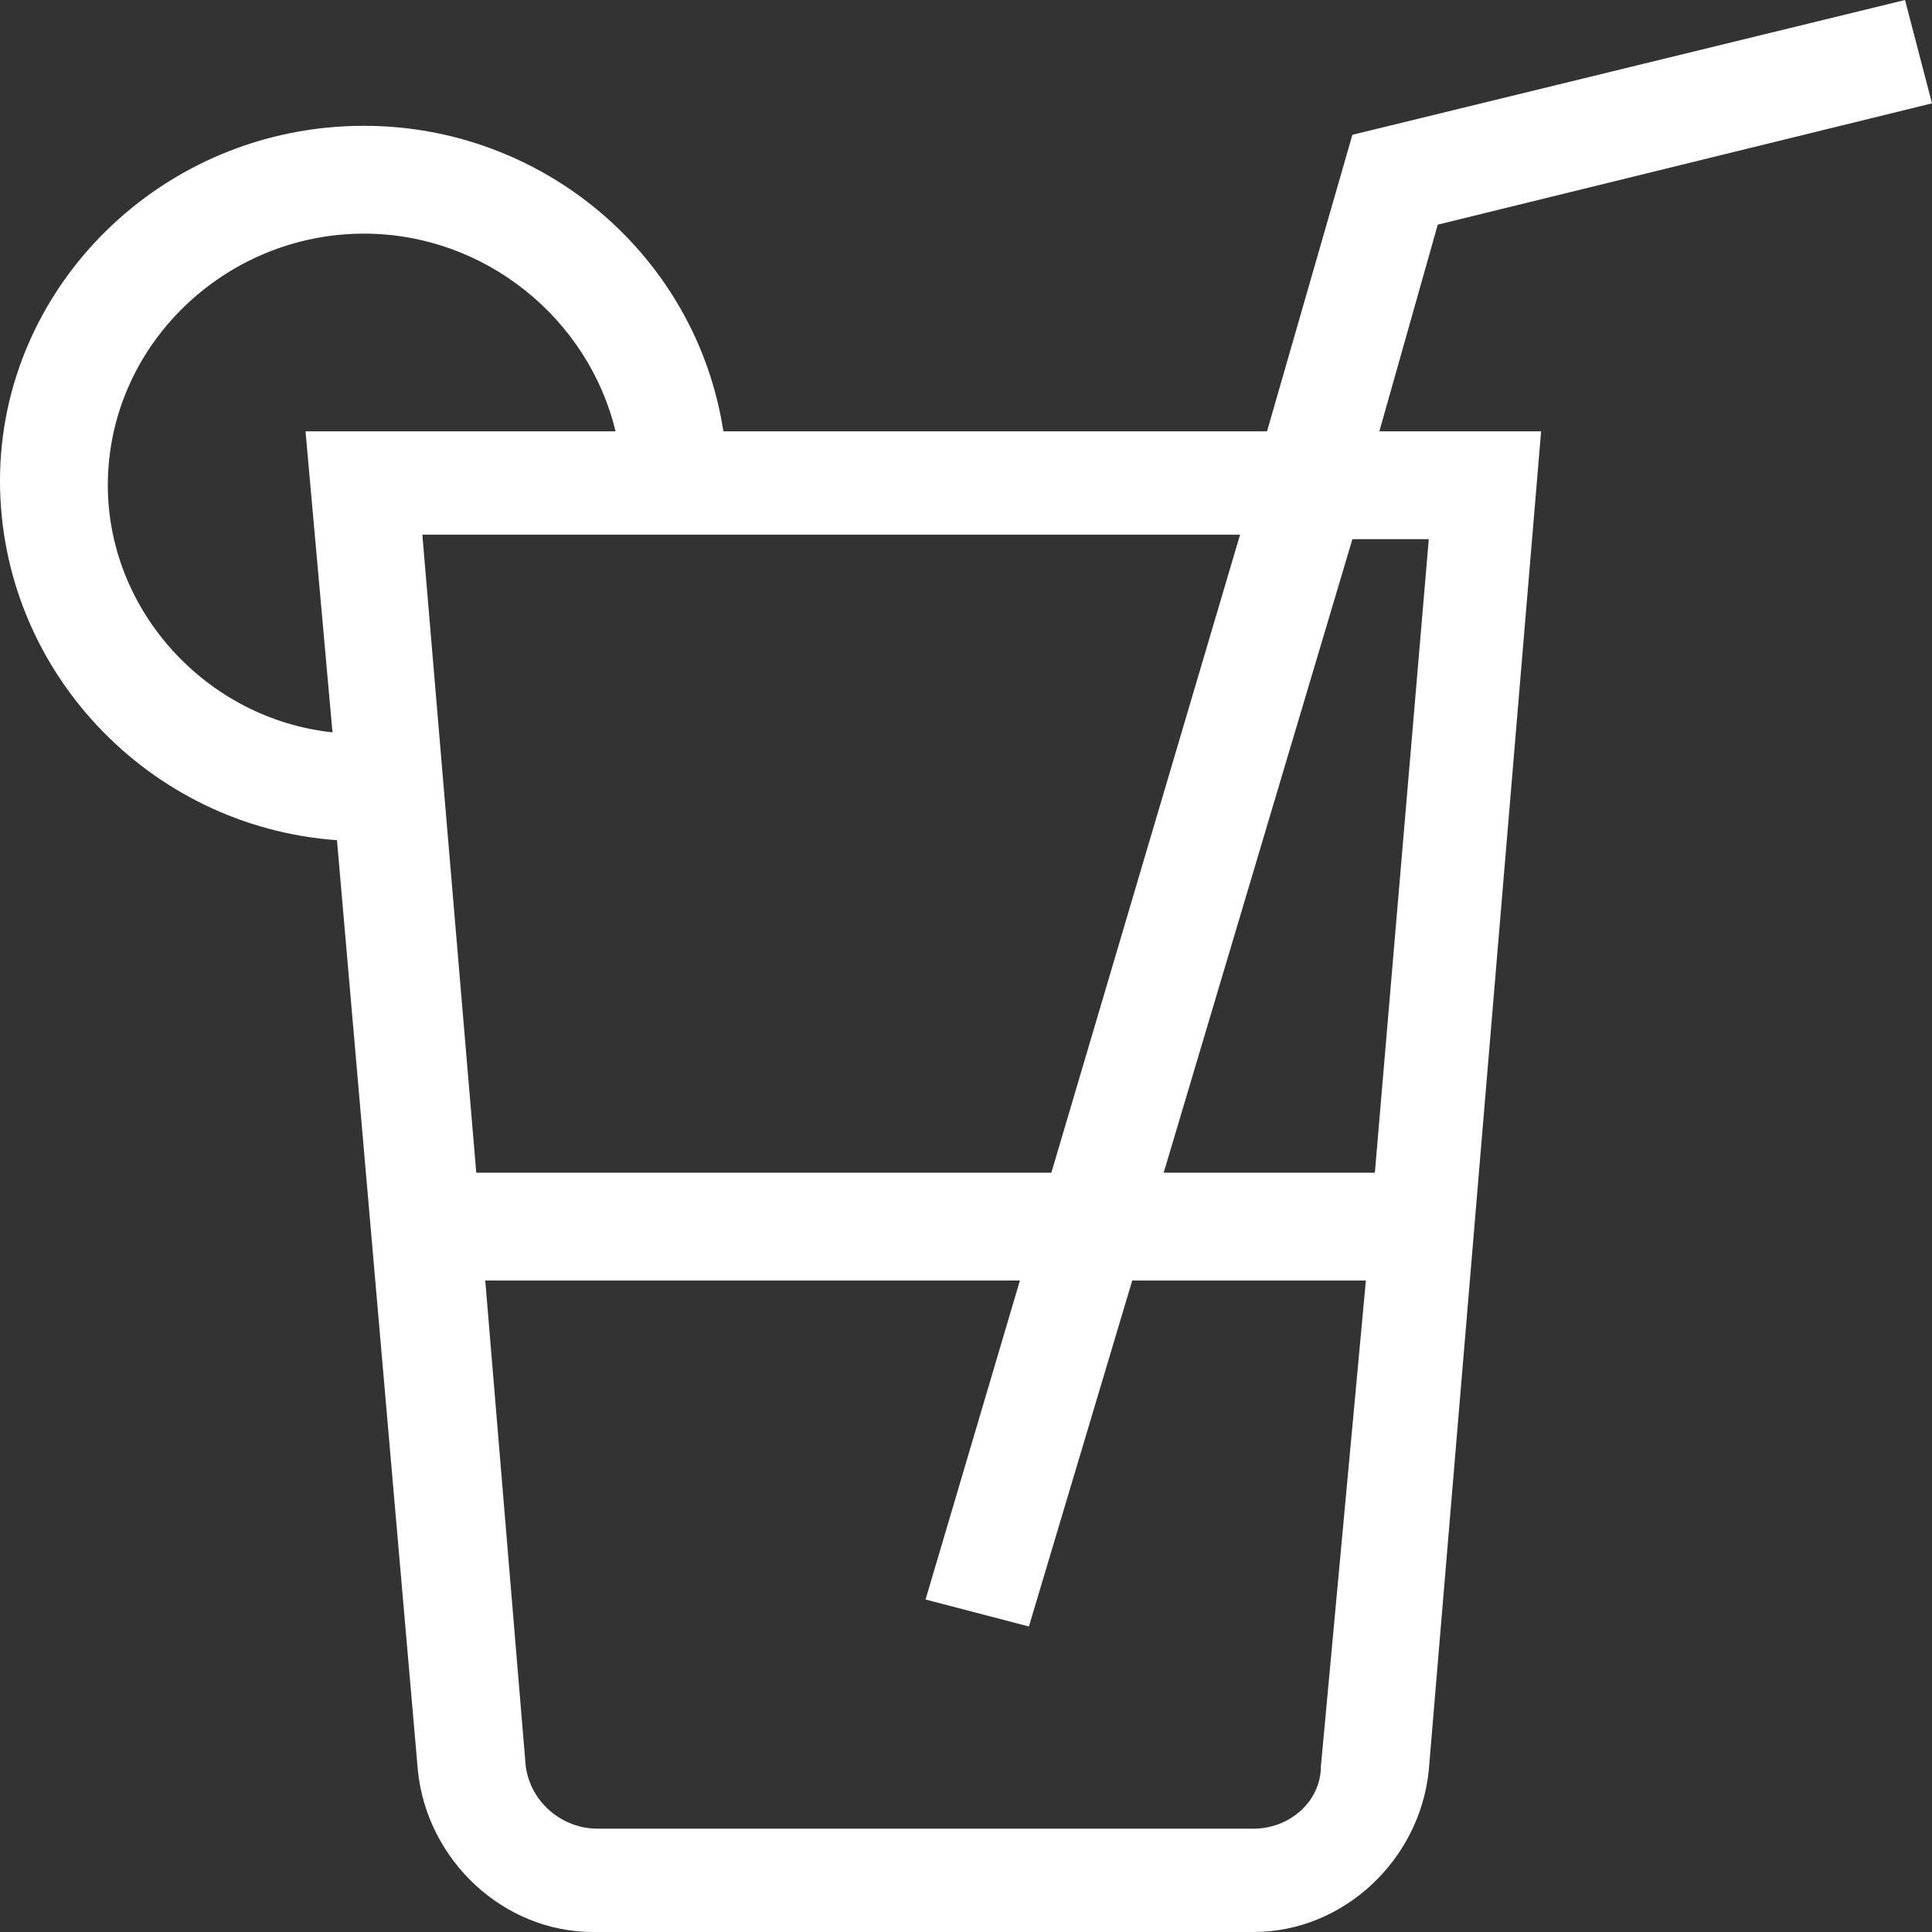 <svg version="1.2" xmlns="http://www.w3.org/2000/svg" viewBox="0 0 43 43" width="43" height="43">
	<rect x="0" y="0" width="43" height="43" fill="#333333" stroke="none"/>
	<title>Banner-2 copy 3</title>
	<style>
		.s0 { fill: #ffffff } 
	</style>
	<g id="Banner-2 copy 3">
		<path id="-e-hpbanner-icon3" fill-rule="evenodd" class="s0" d="m30.7 9.6h3.6l-2.5 29.8c-0.2 2-1.9 3.6-3.9 3.6h-14.7c-2 0-3.7-1.6-3.9-3.6l-1.8-20.7c-4.2-0.3-7.5-3.8-7.5-8 0-4.3 3.6-7.9 8.1-7.9 4 0 7.4 2.9 8 6.8h12.1l1.9-6.6 12.3-3 0.6 2.3-11 2.7zm-20.1 16.5h12.8l4.2-14.2h-18.2zm-3.2-9.8l-0.6-6.7h6.9c-0.6-2.5-2.9-4.4-5.6-4.4-3.1 0-5.7 2.5-5.7 5.6 0 2.8 2.2 5.2 5 5.5zm22 23l1-10.8h-5.2l-2.3 7.7-2.3-0.6 2.1-7.1h-11.9l0.9 10.8c0.1 0.8 0.8 1.4 1.6 1.4h14.6c0.8 0 1.5-0.6 1.5-1.4zm0.7-27.3l-4.2 14.1h4.7l1.2-14.1z"/>
	</g>
</svg>